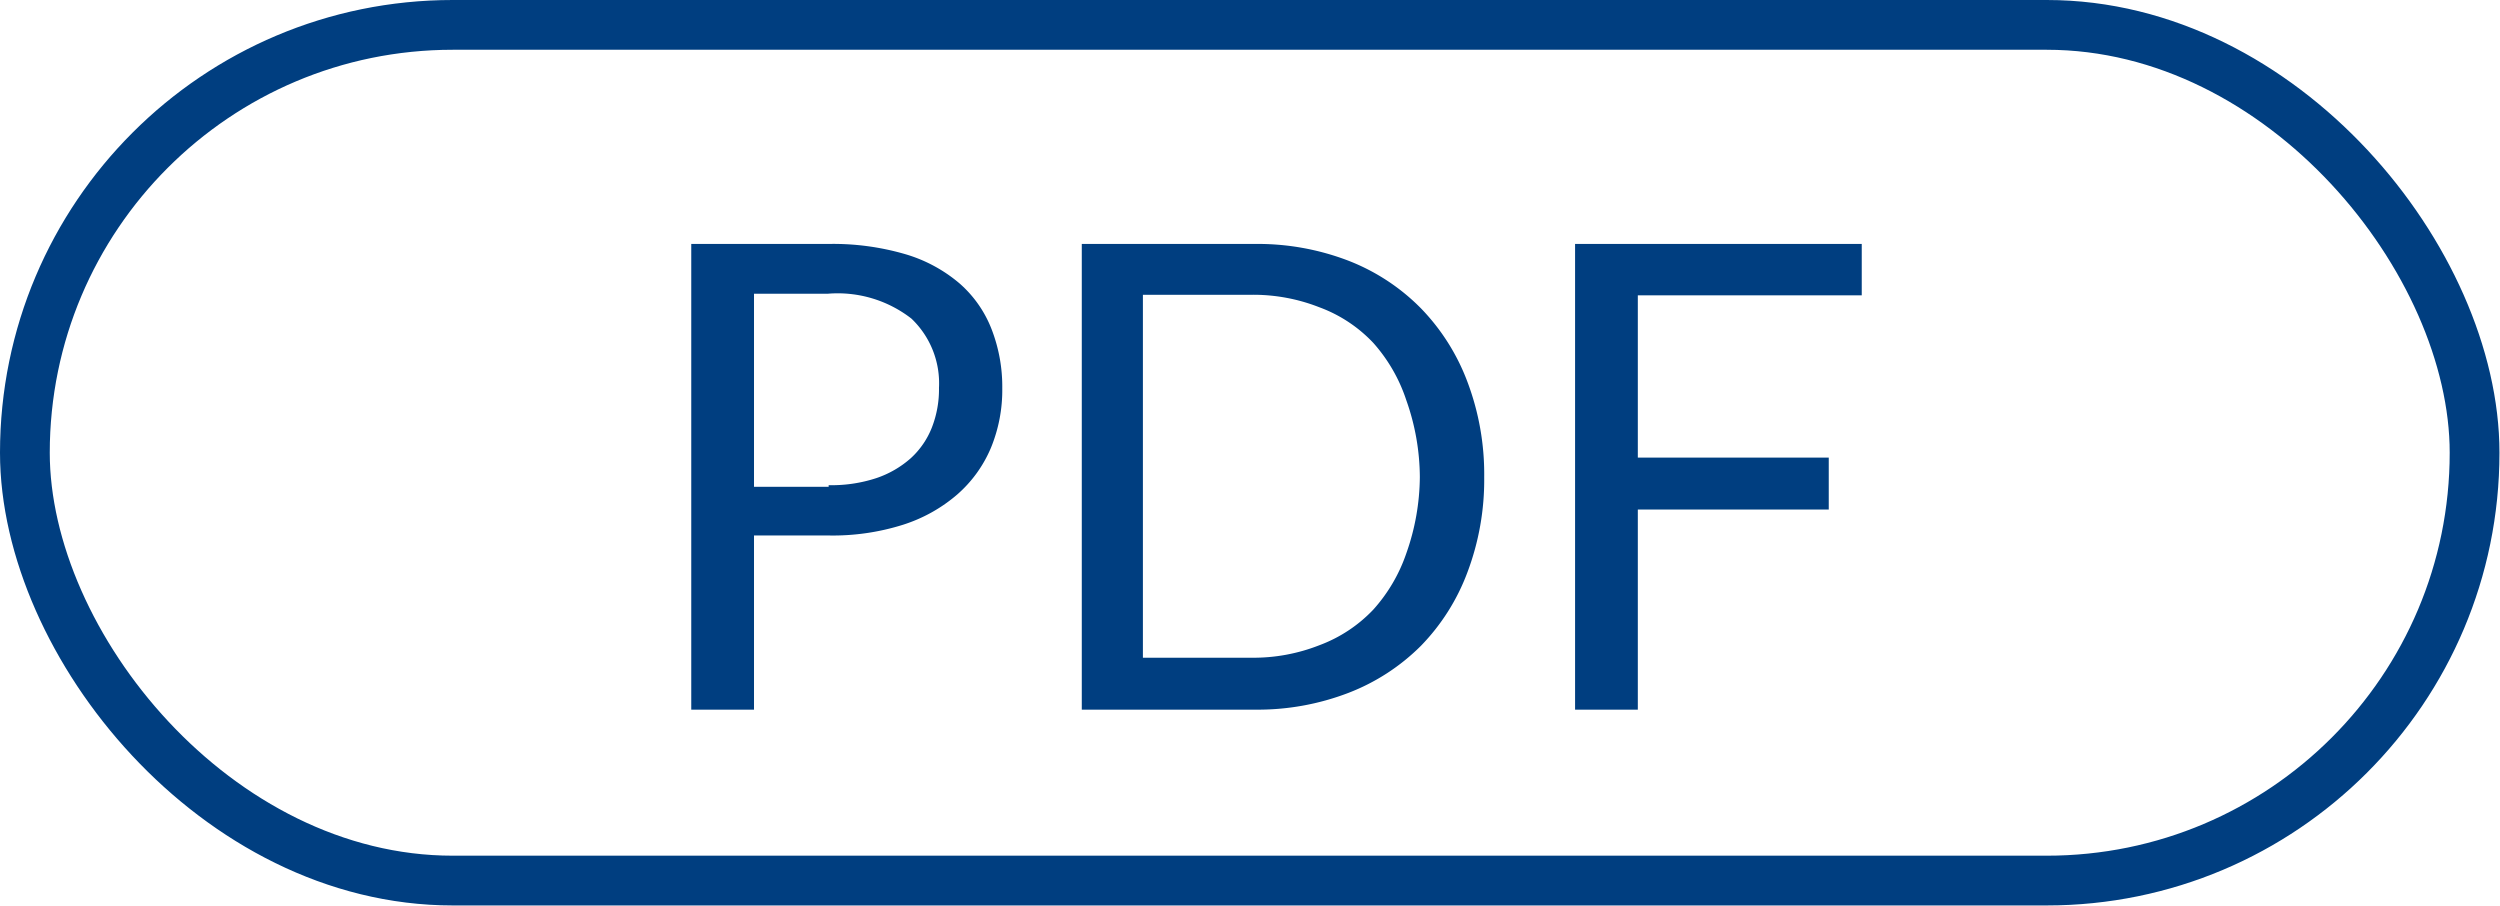 <svg id="pdf" xmlns="http://www.w3.org/2000/svg" viewBox="0 0 46.22 16.75"><defs><style>.cls-1{fill:#003e80;}.cls-2{fill:none;stroke:#003e80;stroke-miterlimit:10;stroke-width:0.92px;}</style></defs><title>aco_pdf</title><path class="cls-1" d="M15.32,4.51a4.76,4.76,0,0,1,1.42.19,2.73,2.73,0,0,1,1,.54,2.16,2.16,0,0,1,.59.84,2.94,2.94,0,0,1,.2,1.1,2.8,2.8,0,0,1-.21,1.1,2.36,2.36,0,0,1-.62.86,2.86,2.86,0,0,1-1,.56,4.31,4.31,0,0,1-1.38.2H13.94v3.22H12.78V4.51h2.54Zm0,4.46a2.66,2.66,0,0,0,.88-0.13,1.85,1.85,0,0,0,.64-0.37,1.52,1.52,0,0,0,.39-0.57,1.94,1.94,0,0,0,.13-0.73,1.65,1.65,0,0,0-.51-1.28,2.22,2.22,0,0,0-1.54-.46H13.94V9h1.38Z"/><path class="cls-1" d="M27.44,8.82a4.84,4.84,0,0,1-.31,1.76,3.9,3.9,0,0,1-.86,1.36,3.85,3.85,0,0,1-1.34.87,4.68,4.68,0,0,1-1.73.31H20V4.51H23.2a4.68,4.68,0,0,1,1.73.31,3.83,3.83,0,0,1,1.34.88,3.93,3.93,0,0,1,.86,1.36A4.83,4.83,0,0,1,27.44,8.82Zm-1.19,0A4.3,4.3,0,0,0,26,7.4a3,3,0,0,0-.61-1.06,2.61,2.61,0,0,0-1-.66,3.33,3.33,0,0,0-1.26-.23h-2v6.71h2a3.33,3.33,0,0,0,1.26-.23,2.64,2.64,0,0,0,1-.66A3,3,0,0,0,26,10.23,4.3,4.3,0,0,0,26.25,8.82Z"/><path class="cls-1" d="M30.28,5.46v3h3.53V9.42H30.28v3.7H29.12V4.51h5.3V5.46H30.28Z"/><rect class="cls-2" x="0.46" y="0.46" width="45.29" height="15.82" rx="7.91" ry="7.91"/></svg>